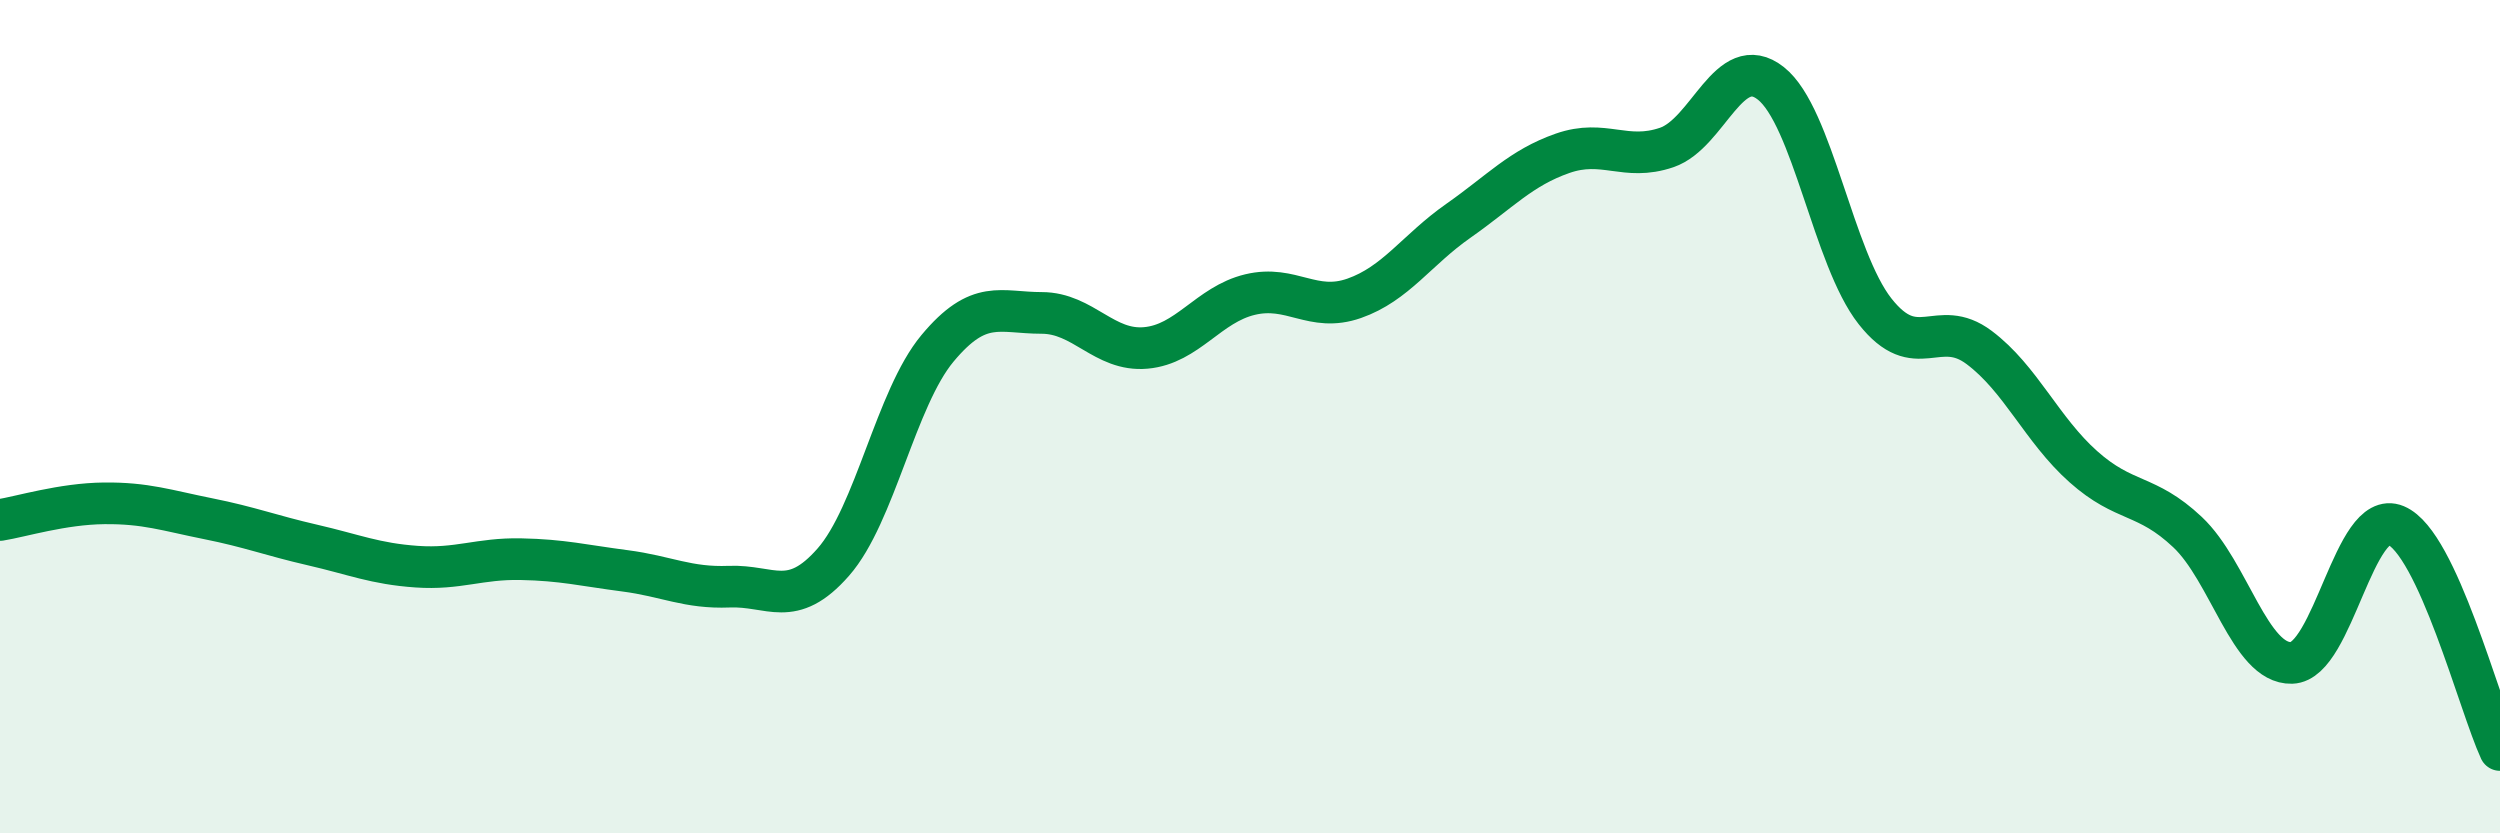 
    <svg width="60" height="20" viewBox="0 0 60 20" xmlns="http://www.w3.org/2000/svg">
      <path
        d="M 0,12.48 C 0.5,12.4 1.5,12.09 2.5,12.08 C 3.5,12.07 4,12.25 5,12.45 C 6,12.65 6.5,12.85 7.5,13.08 C 8.5,13.31 9,13.53 10,13.6 C 11,13.67 11.5,13.4 12.5,13.42 C 13.5,13.44 14,13.57 15,13.7 C 16,13.83 16.5,14.12 17.5,14.08 C 18.5,14.04 19,14.63 20,13.49 C 21,12.35 21.5,9.56 22.5,8.36 C 23.5,7.16 24,7.51 25,7.51 C 26,7.51 26.5,8.44 27.5,8.35 C 28.5,8.26 29,7.31 30,7.07 C 31,6.83 31.5,7.51 32.5,7.16 C 33.5,6.81 34,6 35,5.3 C 36,4.6 36.5,4.03 37.5,3.68 C 38.5,3.33 39,3.88 40,3.54 C 41,3.2 41.5,1.21 42.5,2 C 43.5,2.79 44,6.2 45,7.47 C 46,8.74 46.5,7.59 47.5,8.34 C 48.5,9.09 49,10.31 50,11.2 C 51,12.09 51.5,11.83 52.5,12.77 C 53.5,13.71 54,15.94 55,15.91 C 56,15.88 56.5,12.19 57.5,12.61 C 58.5,13.03 59.5,16.92 60,18L60 20L0 20Z"
        fill="#008740"
        opacity="0.1"
        stroke-linecap="round"
        stroke-linejoin="round"
      />
      <path
        d="M 0,12.48 C 0.5,12.4 1.5,12.09 2.5,12.08 C 3.5,12.07 4,12.25 5,12.45 C 6,12.65 6.5,12.85 7.5,13.08 C 8.5,13.31 9,13.53 10,13.6 C 11,13.67 11.5,13.4 12.5,13.42 C 13.5,13.44 14,13.57 15,13.7 C 16,13.83 16.5,14.12 17.5,14.08 C 18.5,14.04 19,14.63 20,13.49 C 21,12.35 21.5,9.56 22.5,8.36 C 23.5,7.16 24,7.51 25,7.51 C 26,7.51 26.5,8.44 27.5,8.35 C 28.5,8.26 29,7.31 30,7.07 C 31,6.83 31.5,7.51 32.5,7.16 C 33.5,6.81 34,6 35,5.3 C 36,4.6 36.5,4.03 37.5,3.68 C 38.5,3.33 39,3.88 40,3.54 C 41,3.2 41.5,1.21 42.5,2 C 43.5,2.79 44,6.2 45,7.47 C 46,8.74 46.5,7.59 47.5,8.34 C 48.5,9.09 49,10.31 50,11.2 C 51,12.09 51.5,11.83 52.5,12.77 C 53.5,13.71 54,15.94 55,15.91 C 56,15.88 56.5,12.19 57.5,12.61 C 58.5,13.03 59.5,16.92 60,18"
        stroke="#008740"
        stroke-width="1"
        fill="none"
        stroke-linecap="round"
        stroke-linejoin="round"
      />
    </svg>
  